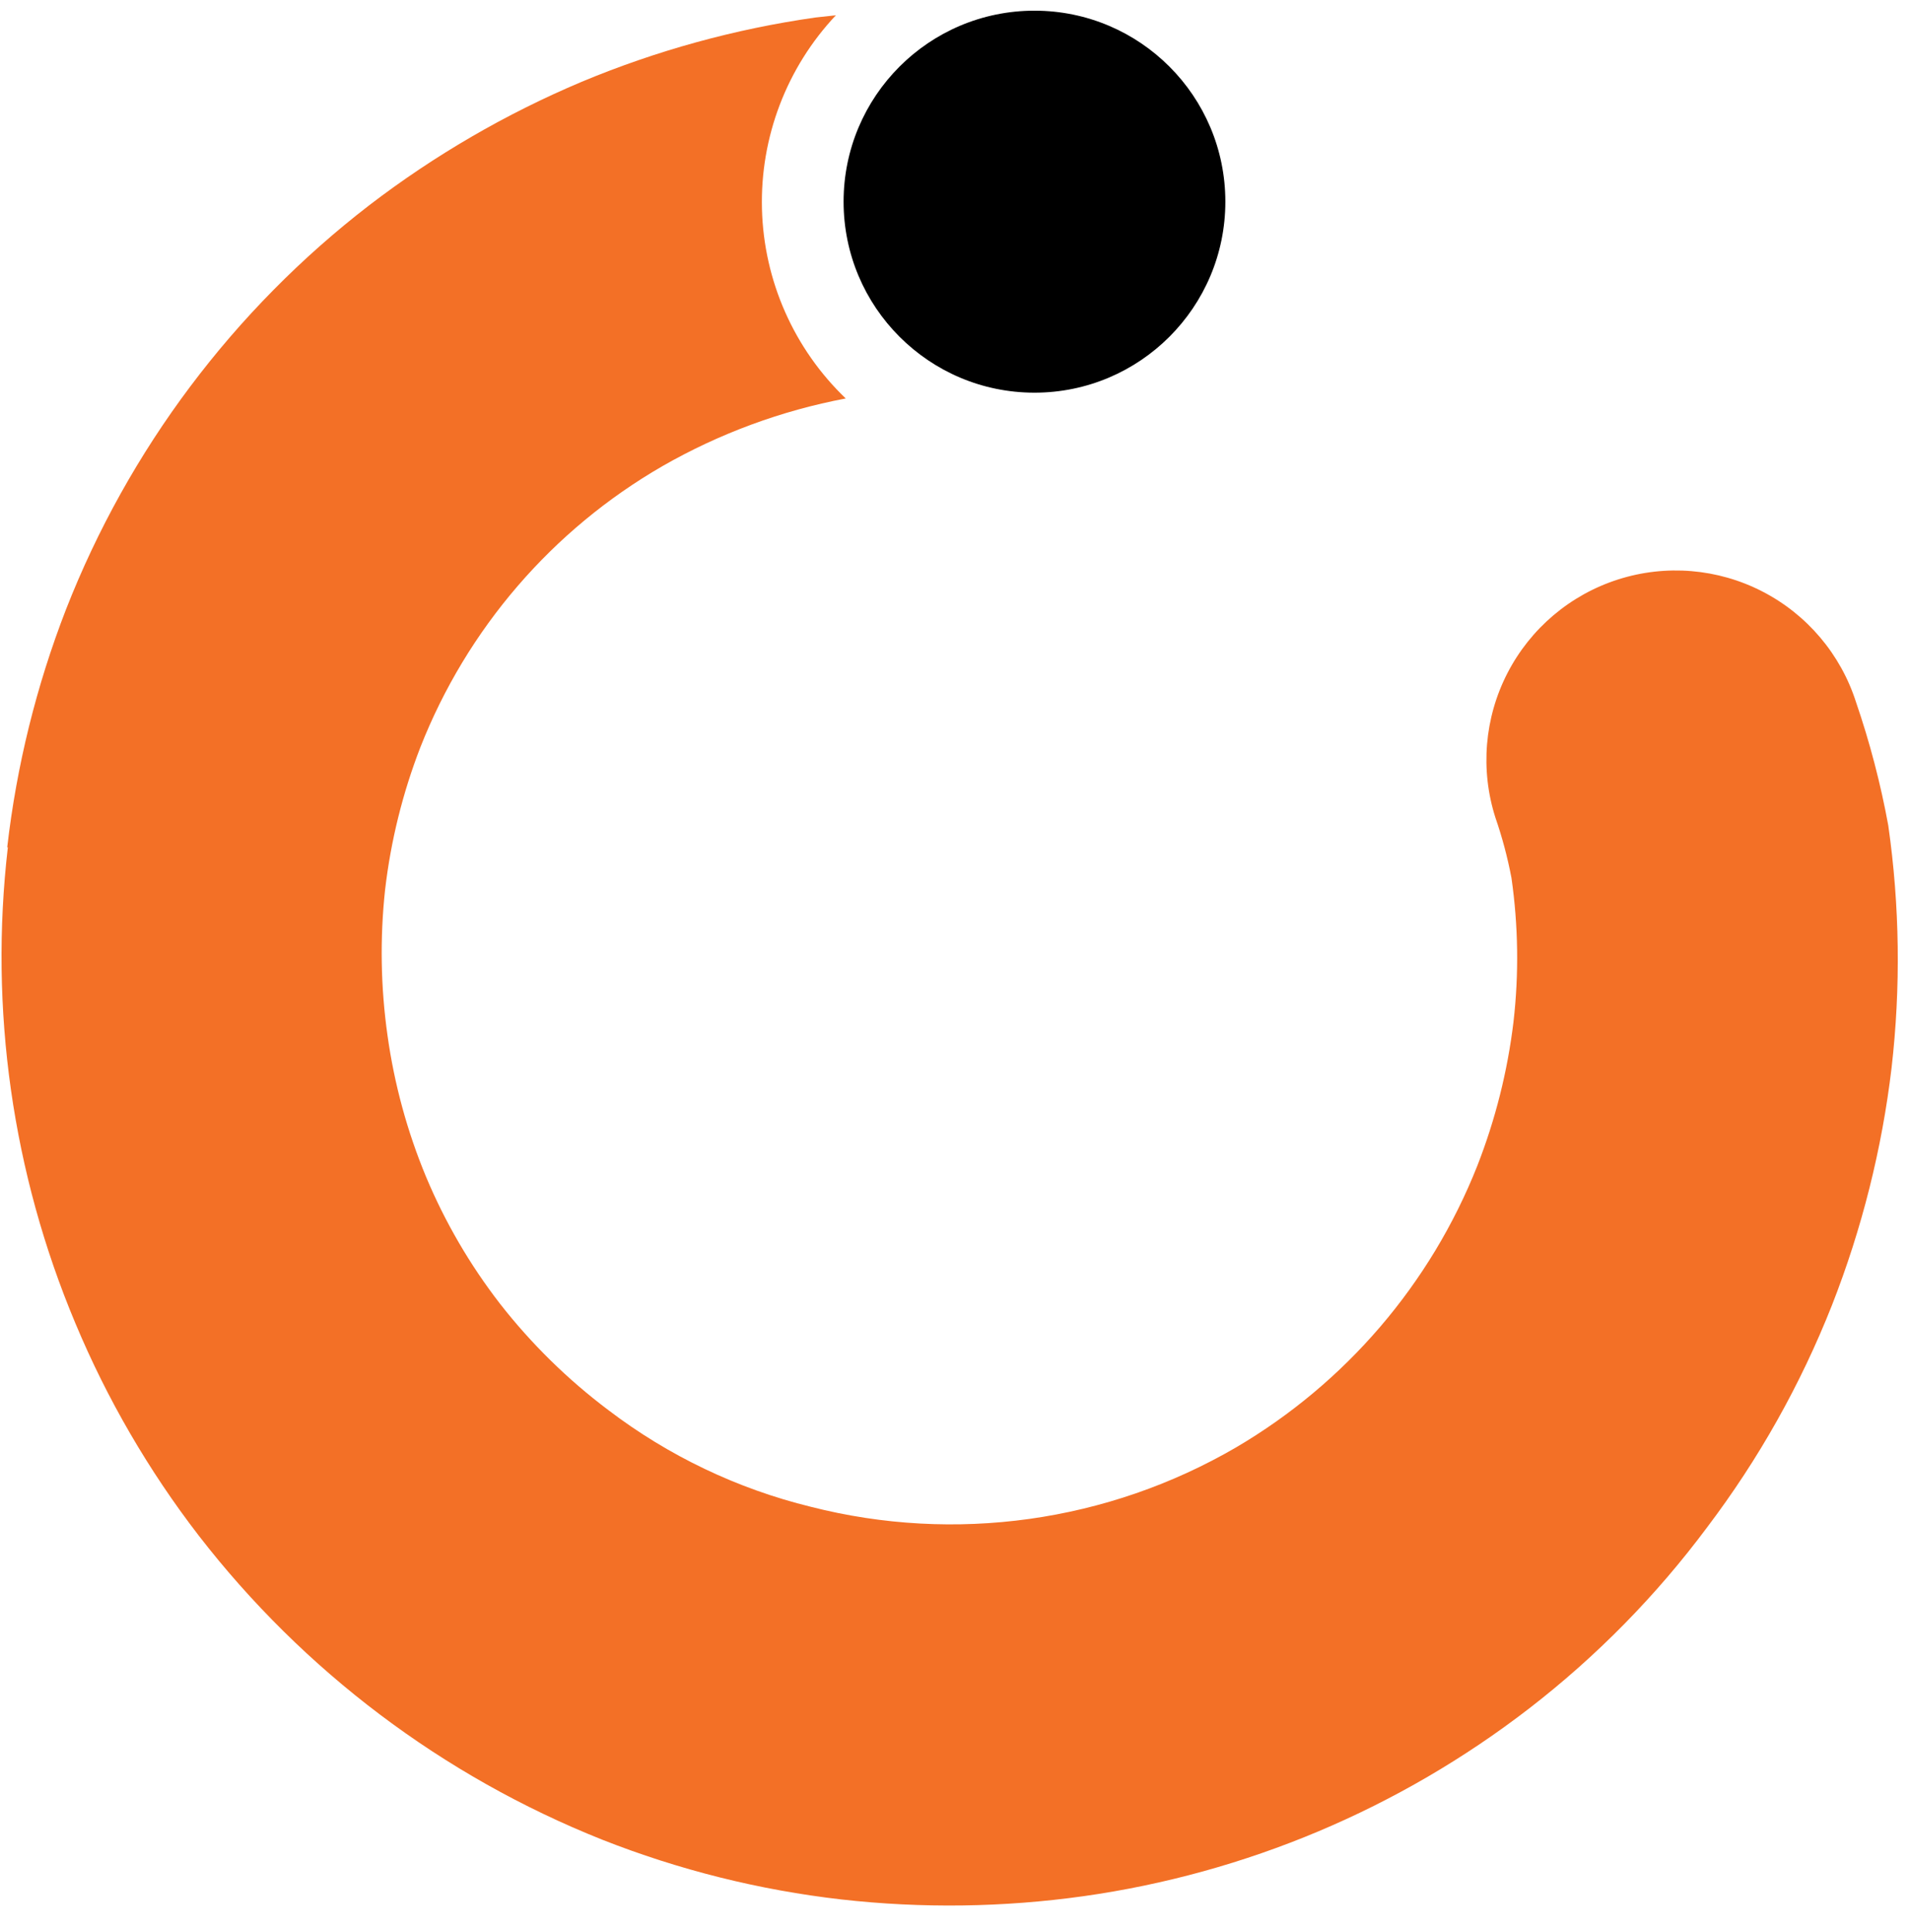 <svg width="88" height="89" viewBox="0 0 88 89" fill="none" xmlns="http://www.w3.org/2000/svg">
<path d="M47.662 18.086C52.519 18.086 56.456 14.147 56.456 9.289C56.456 4.431 52.519 0.492 47.662 0.492C42.805 0.492 38.867 4.431 38.867 9.289C38.867 14.147 42.805 18.086 47.662 18.086Z" fill="black"/>
<path d="M0.333 39.024C0.765 35.272 1.675 31.59 3.041 28.069C5.923 20.71 10.753 14.275 17.013 9.453C20.018 7.151 23.305 5.242 26.792 3.771C30.243 2.33 33.863 1.334 37.565 0.807L38.512 0.703C36.245 3.11 35.021 6.316 35.106 9.622C35.191 12.928 36.578 16.066 38.966 18.353C35.998 18.914 33.144 19.967 30.522 21.469C25.448 24.397 21.517 28.96 19.37 34.413C18.551 36.525 18.004 38.734 17.742 40.984C17.5 43.221 17.539 45.48 17.856 47.707C18.168 49.936 18.763 52.115 19.626 54.194C20.501 56.285 21.647 58.252 23.034 60.045C24.477 61.893 26.158 63.542 28.032 64.95C30.802 67.058 33.976 68.573 37.357 69.401C43.995 71.094 51.032 70.111 56.953 66.664C61.999 63.7 65.911 59.134 68.066 53.692C68.899 51.561 69.459 49.334 69.732 47.063C69.985 44.859 69.953 42.631 69.638 40.435C69.459 39.494 69.212 38.566 68.899 37.661C68.194 35.457 68.392 33.063 69.451 31.006C70.51 28.949 72.343 27.396 74.546 26.691C76.749 25.985 79.142 26.184 81.199 27.243C83.256 28.302 84.808 30.135 85.513 32.339C86.149 34.193 86.646 36.092 86.999 38.02C87.528 41.72 87.578 45.472 87.151 49.184C86.706 52.929 85.783 56.601 84.406 60.112C82.963 63.766 81.03 67.206 78.659 70.338C76.318 73.484 73.556 76.294 70.452 78.69C64.475 83.302 57.403 86.281 49.928 87.335C46.229 87.854 42.479 87.905 38.767 87.487C34.986 87.054 31.279 86.128 27.739 84.731C20.405 81.807 13.989 76.971 9.156 70.727C6.846 67.73 4.937 64.445 3.476 60.955C0.568 54.034 -0.504 46.481 0.362 39.024H0.333Z" fill="#F37026"/>
</svg>
